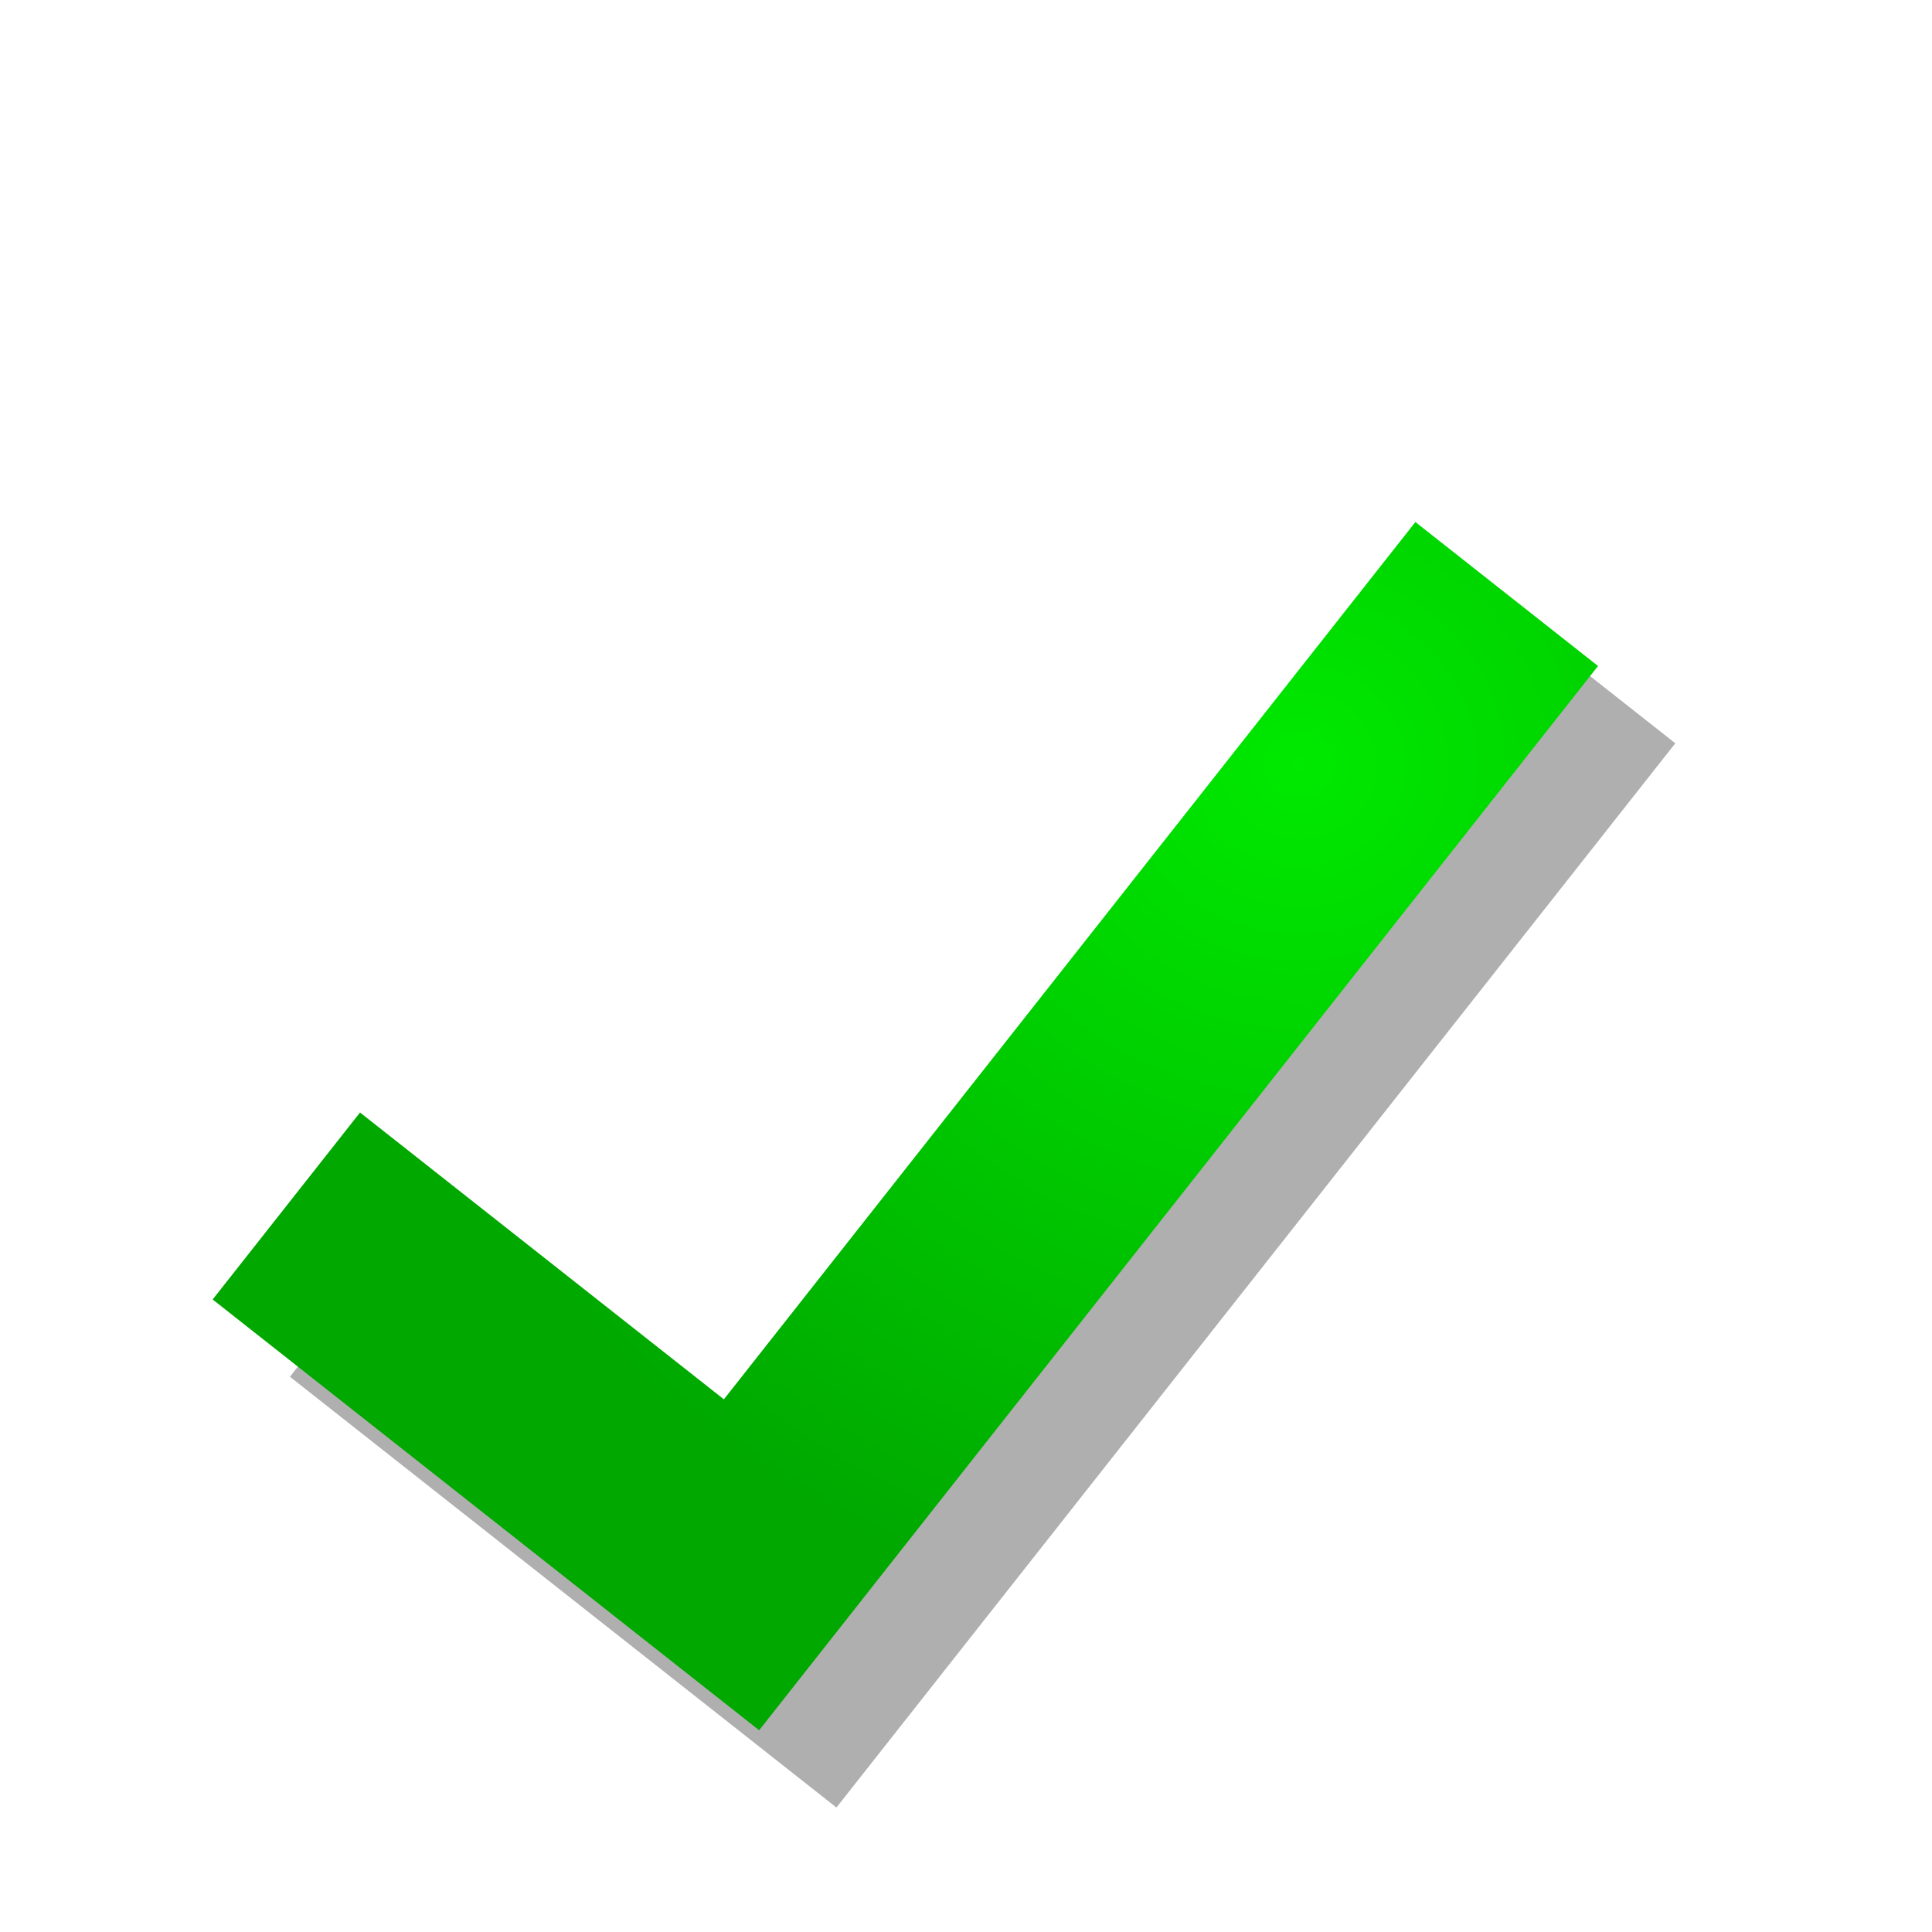 <?xml version="1.0" encoding="UTF-8" standalone="no"?>
<svg
   xmlns:dc="http://purl.org/dc/elements/1.1/"
   xmlns:cc="http://creativecommons.org/ns#"
   xmlns:rdf="http://www.w3.org/1999/02/22-rdf-syntax-ns#"
   xmlns:svg="http://www.w3.org/2000/svg"
   xmlns="http://www.w3.org/2000/svg"
   xmlns:xlink="http://www.w3.org/1999/xlink"
   version="1.1"
   id="svg2"
   viewBox="0 0 500 500"
   height="141.111mm"
   width="141.111mm">
  <defs
     id="defs4">
    <linearGradient
       id="linearGradient4224">
      <stop
         style="stop-color:#00e900;stop-opacity:1"
         offset="0"
         id="stop4226" />
      <stop
         style="stop-color:#00a800;stop-opacity:1"
         offset="1"
         id="stop4228" />
    </linearGradient>
    <linearGradient
       id="linearGradient4138">
      <stop
         id="stop4140"
         offset="0"
         style="stop-color:#000000;stop-opacity:0" />
      <stop
         style="stop-color:#000000;stop-opacity:0"
         offset="0.279"
         id="stop4146" />
      <stop
         id="stop4142"
         offset="1"
         style="stop-color:#008000;stop-opacity:0.196" />
    </linearGradient>
    <radialGradient
       gradientTransform="matrix(3.834,0.017,-0.009,2.029,-1271.767,-412.094)"
       gradientUnits="userSpaceOnUse"
       r="250"
       fy="414.28"
       fx="429.913"
       cy="414.28"
       cx="429.913"
       id="radialGradient4144"
       xlink:href="#linearGradient4138" />
    <radialGradient
       xlink:href="#linearGradient4224"
       id="radialGradient4230"
       cx="458.963"
       cy="236.576"
       fx="458.963"
       fy="236.576"
       r="179.268"
       gradientTransform="matrix(1.337,0.003,-0.003,1.268,-276.769,-103.426)"
       gradientUnits="userSpaceOnUse" />
    <filter
       style="color-interpolation-filters:sRGB"
       id="filter4360"
       x="-0.09"
       width="1.18"
       y="-0.103"
       height="1.206">
      <feGaussianBlur
         stdDeviation="13.424"
         id="feGaussianBlur4362" />
    </filter>
  </defs>
  <path
     d="M 386.301,155.1 207.34,382.142 113.174,307.917 75.035,356.303 216.469,467.786 433.57,192.359 386.301,155.1 Z"
     style="fill:#000000;fill-opacity:0.314;stroke:none;stroke-opacity:1;filter:url(#filter4360)"
     id="path4276" />
  <path
     id="checkYes"
     style="fill:url(#radialGradient4230);fill-opacity:1;stroke:none"
     d="M 366.301,135.1 187.34,362.142 93.174,287.917 55.035,336.303 196.469,447.786 413.57,172.359 366.301,135.1 Z" />
</svg>

